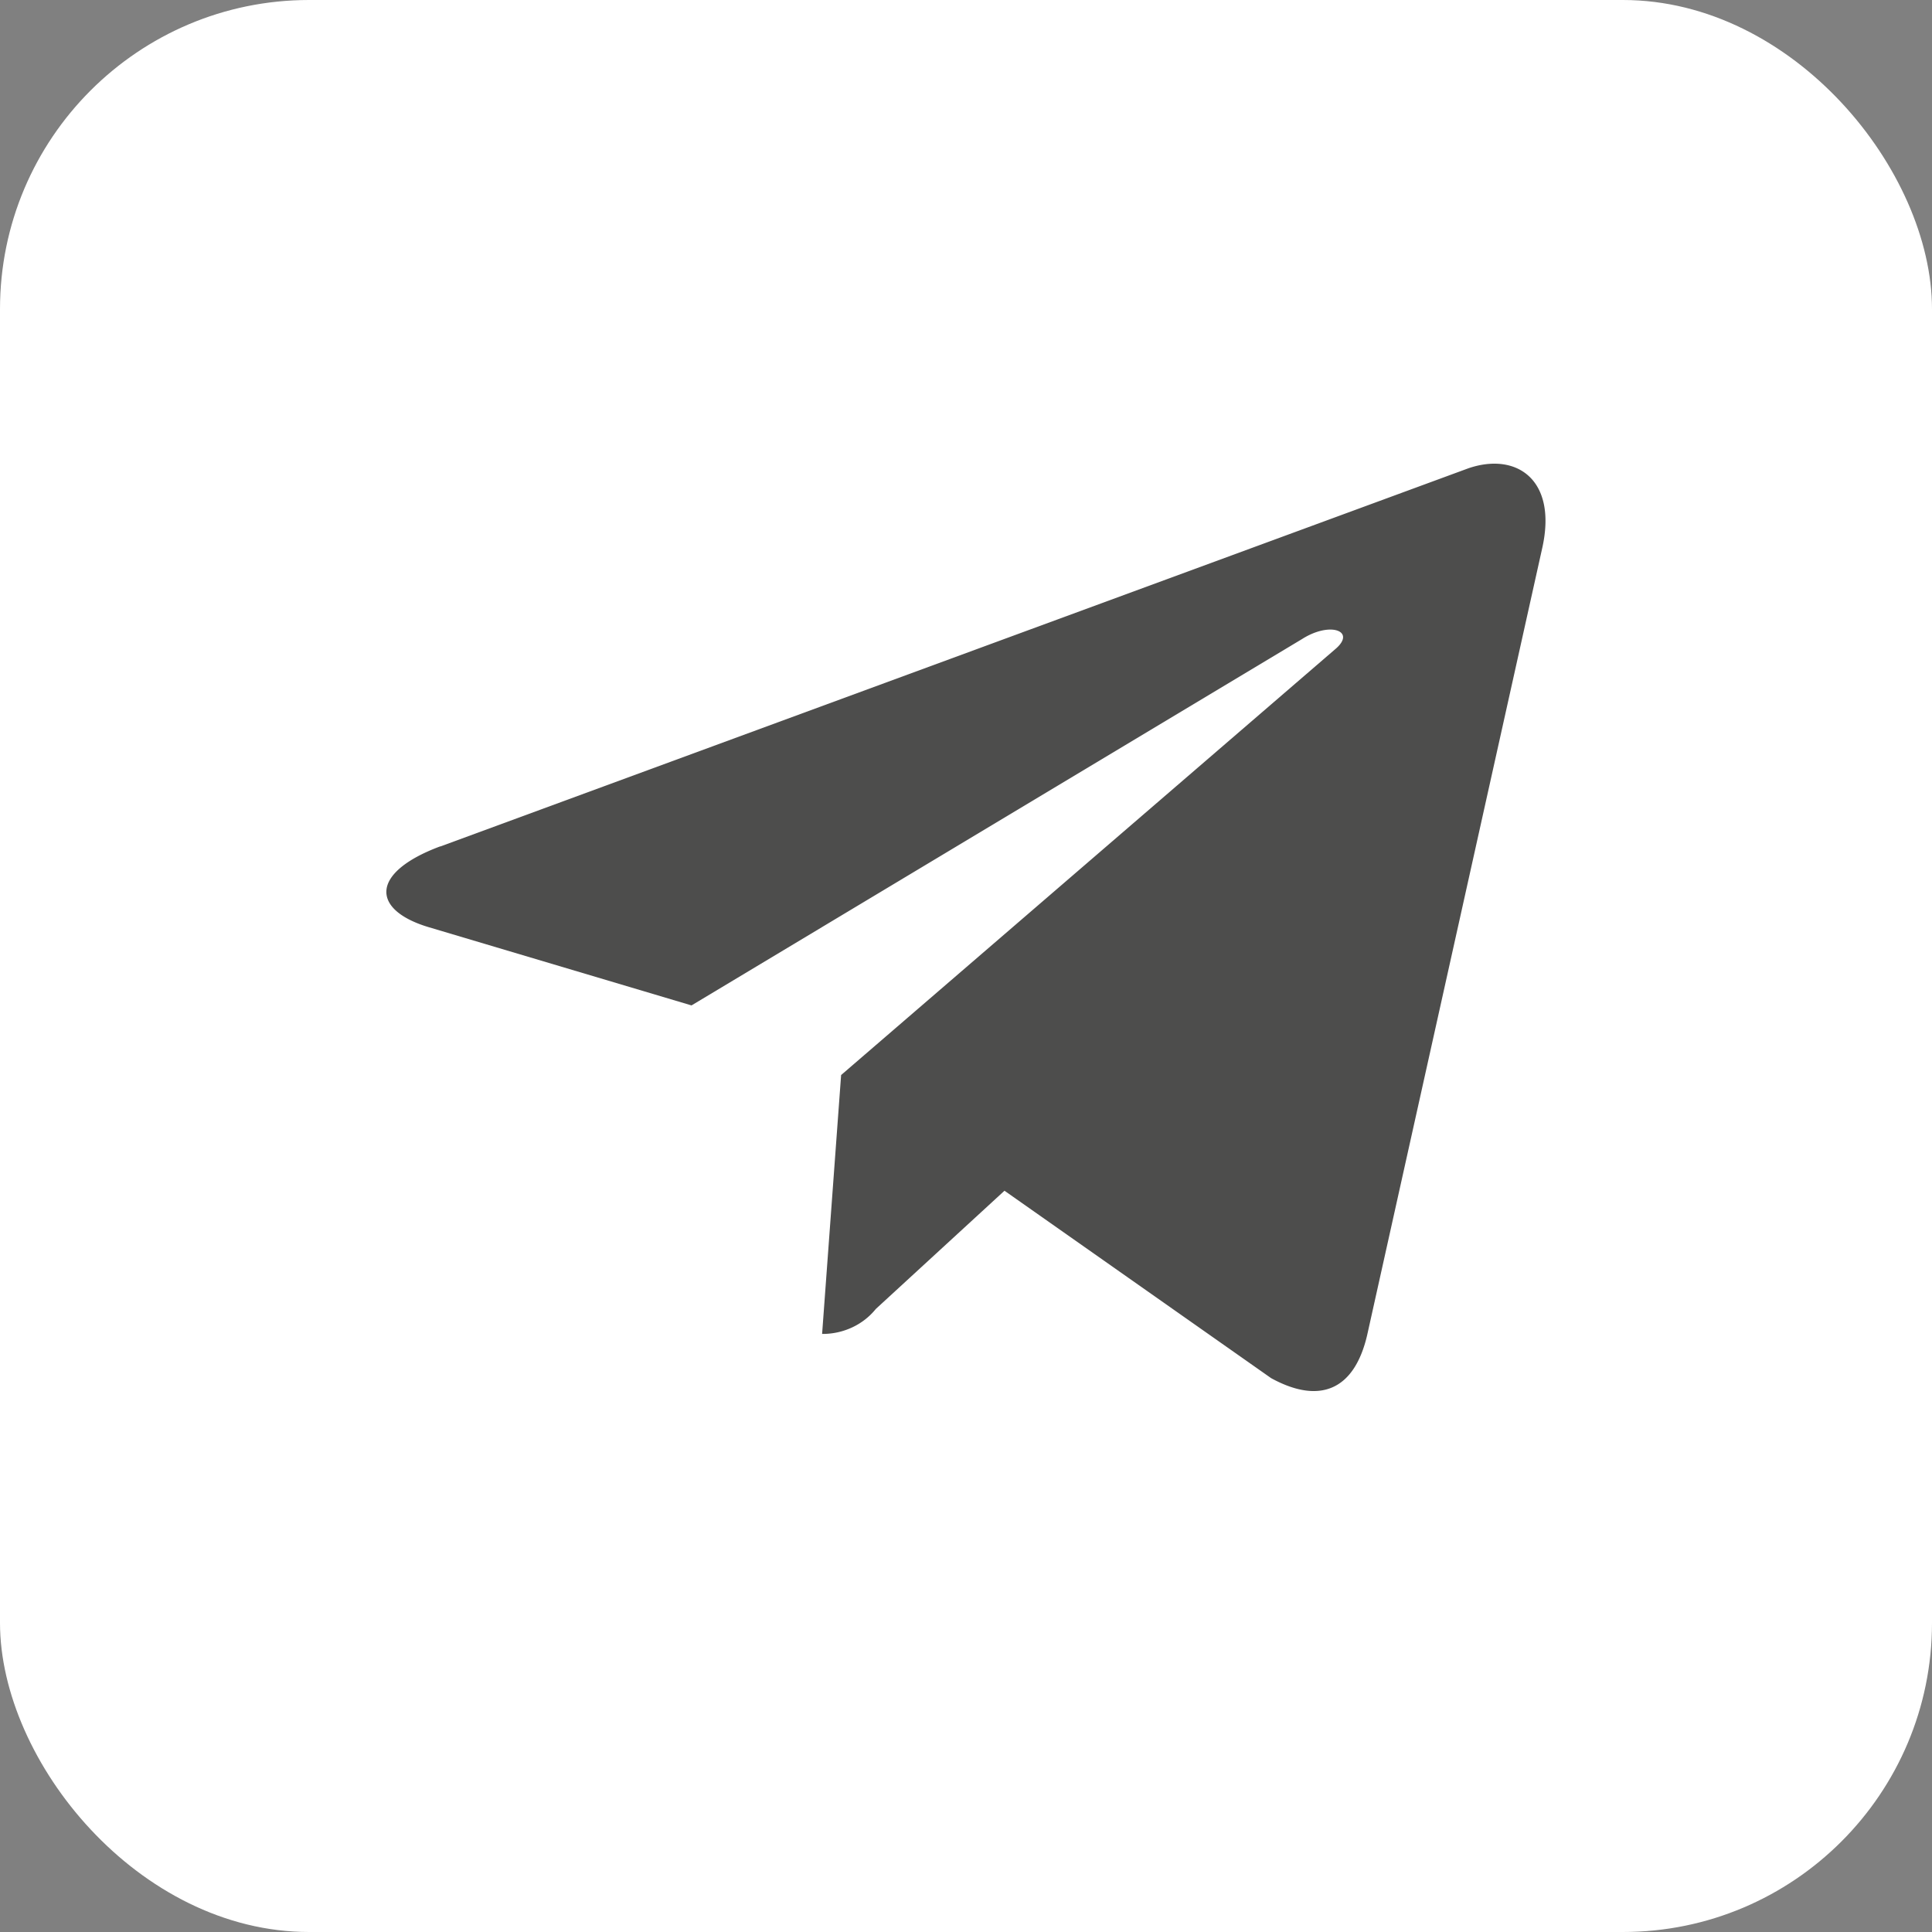 <svg width="25" height="25" fill="none" xmlns="http://www.w3.org/2000/svg"><rect width="100%" height="100%" fill="#808080" stroke="none"/><rect width="25" height="25" rx="4" fill="#fff"/><path d="M5.696 10.954L19 6.06c.62-.213 1.156.143.956 1.034l-2.265 10.182c-.168.722-.622.897-1.243.557l-3.45-2.425-1.664 1.529a.862.862 0 01-.308.24.904.904 0 01-.388.084l.246-3.35 6.393-5.51c.279-.234-.062-.365-.428-.132L8.948 13.01l-3.406-1.014c-.74-.224-.756-.705.157-1.045l-.003.002z" fill="#4D4D4C"/></svg>
